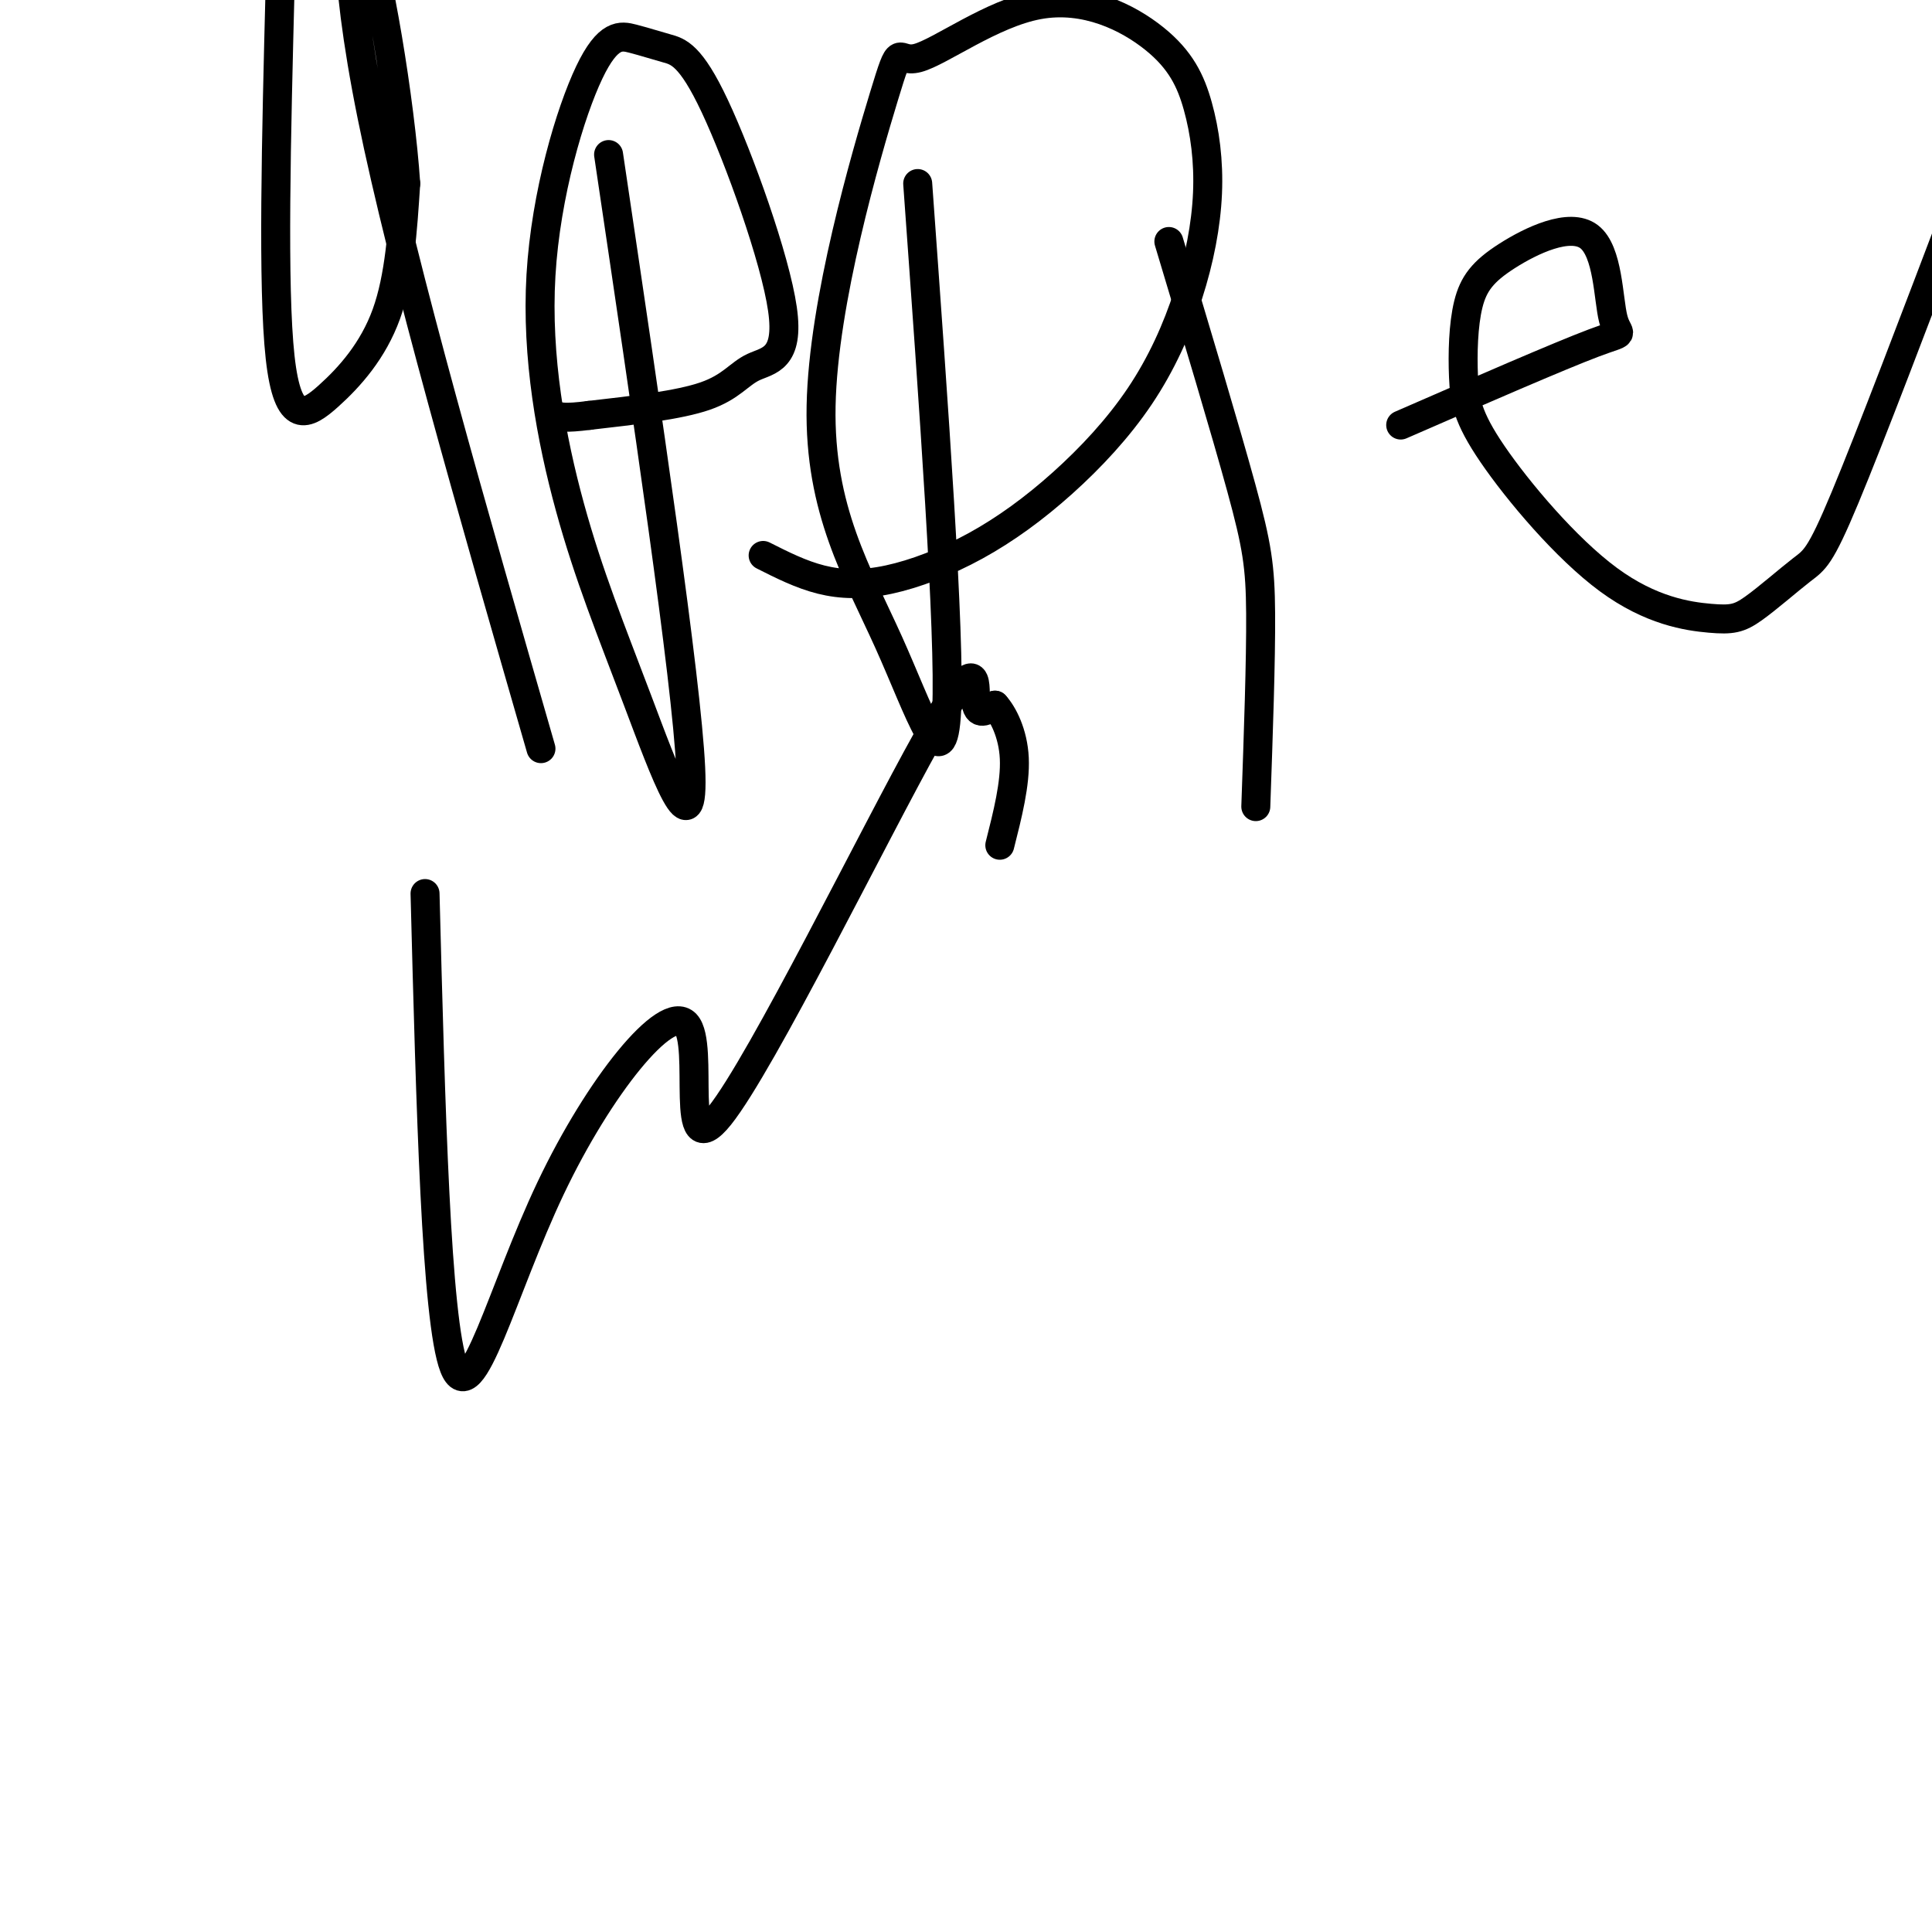 <svg viewBox='0 0 400 400' version='1.1' xmlns='http://www.w3.org/2000/svg' xmlns:xlink='http://www.w3.org/1999/xlink'><g fill='none' stroke='#000000' stroke-width='6' stroke-linecap='round' stroke-linejoin='round'><path d='M58,-3c-0.798,31.292 -1.595,62.583 0,77c1.595,14.417 5.583,11.958 10,8c4.417,-3.958 9.262,-9.417 12,-17c2.738,-7.583 3.369,-17.292 4,-27'/><path d='M84,38c-1.119,-16.929 -5.917,-45.750 -9,-53c-3.083,-7.250 -4.452,7.071 2,39c6.452,31.929 20.726,81.464 35,131'/><path d='M126,32c8.072,54.351 16.144,108.703 17,127c0.856,18.297 -5.505,0.541 -11,-14c-5.495,-14.541 -10.125,-25.866 -14,-40c-3.875,-14.134 -6.995,-31.078 -6,-48c0.995,-16.922 6.106,-33.824 10,-42c3.894,-8.176 6.570,-7.628 9,-7c2.430,0.628 4.615,1.336 7,2c2.385,0.664 4.971,1.283 10,12c5.029,10.717 12.503,31.532 14,42c1.497,10.468 -2.982,10.587 -6,12c-3.018,1.413 -4.577,4.118 -10,6c-5.423,1.882 -14.712,2.941 -24,4'/><path d='M122,86c-5.167,0.667 -6.083,0.333 -7,0'/><path d='M190,38c3.368,46.677 6.737,93.355 6,109c-0.737,15.645 -5.579,0.258 -12,-14c-6.421,-14.258 -14.421,-27.387 -14,-49c0.421,-21.613 9.264,-51.711 13,-64c3.736,-12.289 2.366,-6.770 7,-8c4.634,-1.230 15.272,-9.211 25,-11c9.728,-1.789 18.547,2.613 24,7c5.453,4.387 7.542,8.758 9,14c1.458,5.242 2.286,11.355 2,18c-0.286,6.645 -1.687,13.823 -4,21c-2.313,7.177 -5.538,14.354 -10,21c-4.462,6.646 -10.163,12.762 -16,18c-5.837,5.238 -11.812,9.600 -18,13c-6.188,3.400 -12.589,5.838 -18,7c-5.411,1.162 -9.832,1.046 -14,0c-4.168,-1.046 -8.084,-3.023 -12,-5'/><path d='M242,50c5.867,19.533 11.733,39.067 15,51c3.267,11.933 3.933,16.267 4,26c0.067,9.733 -0.467,24.867 -1,40'/><path d='M290,88c16.423,-7.153 32.846,-14.305 40,-17c7.154,-2.695 5.040,-0.931 4,-5c-1.040,-4.069 -1.007,-13.969 -5,-17c-3.993,-3.031 -12.011,0.808 -17,4c-4.989,3.192 -6.947,5.739 -8,10c-1.053,4.261 -1.200,10.238 -1,15c0.200,4.762 0.749,8.310 6,16c5.251,7.690 15.205,19.522 24,26c8.795,6.478 16.431,7.600 21,8c4.569,0.400 6.070,0.076 9,-2c2.930,-2.076 7.289,-5.905 10,-8c2.711,-2.095 3.775,-2.456 9,-15c5.225,-12.544 14.613,-37.272 24,-62'/><path d='M88,185c1.152,44.259 2.304,88.517 6,98c3.696,9.483 9.936,-15.811 20,-37c10.064,-21.189 23.951,-38.274 28,-34c4.049,4.274 -1.739,29.909 7,19c8.739,-10.909 32.007,-58.360 43,-78c10.993,-19.640 9.712,-11.469 10,-8c0.288,3.469 2.144,2.234 4,1'/><path d='M206,146c1.644,1.800 3.756,5.800 4,11c0.244,5.200 -1.378,11.600 -3,18'/></g>
</svg>